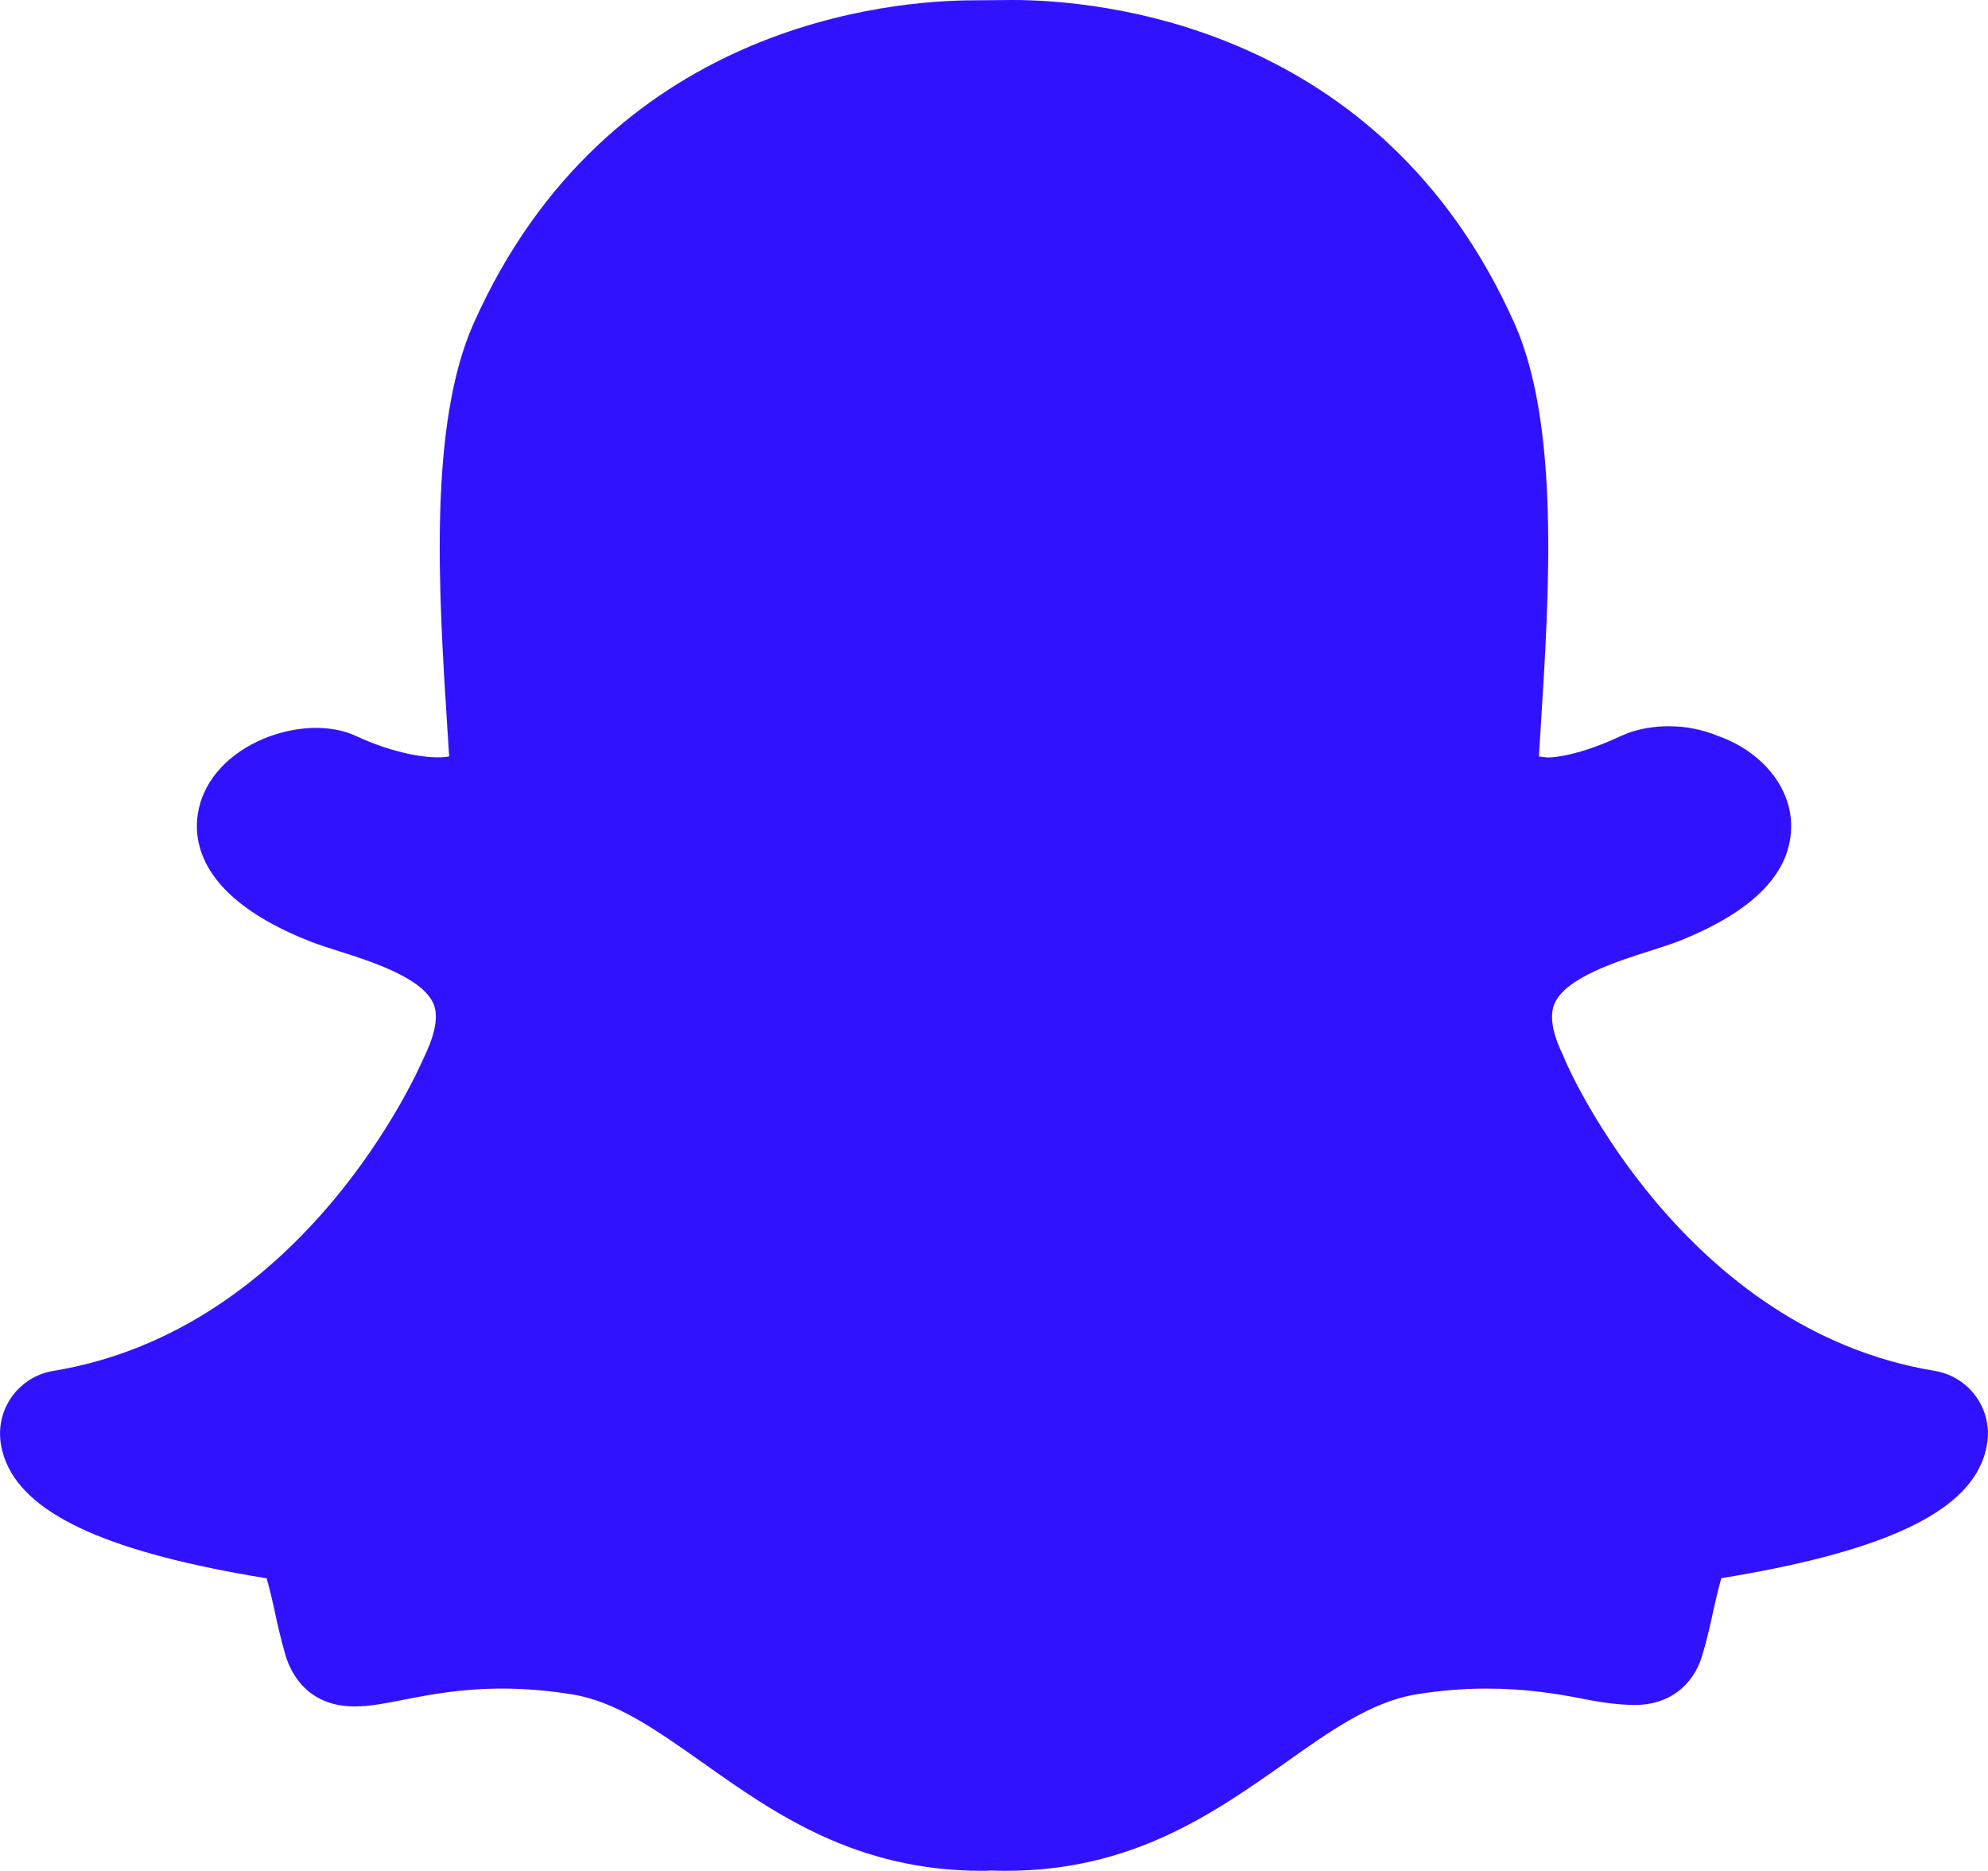 <?xml version="1.0" encoding="UTF-8"?>
<!DOCTYPE svg PUBLIC "-//W3C//DTD SVG 1.1//EN" "http://www.w3.org/Graphics/SVG/1.1/DTD/svg11.dtd">
<!-- Creator: CorelDRAW 2021 (64-Bit) -->
<svg xmlns="http://www.w3.org/2000/svg" xml:space="preserve" width="7.607in" height="7.159in" version="1.1" style="shape-rendering:geometricPrecision; text-rendering:geometricPrecision; image-rendering:optimizeQuality; fill-rule:evenodd; clip-rule:evenodd"
viewBox="0 0 856.76 806.32"
 xmlns:xlink="http://www.w3.org/1999/xlink"
 xmlns:xodm="http://www.corel.com/coreldraw/odm/2003">
 <defs>
  <style type="text/css">
   <![CDATA[
    .fil0 {fill:#3112FF}
   ]]>
  </style>
 </defs>
 <g id="Layer_x0020_1">
  <path class="fil0" d="M833.8 590.85c-108.09,-17.82 -157.5,-129.79 -159.1,-133.42 -0.3,-0.83 -0.64,-1.67 -1,-2.48 -3.28,-6.54 -6.56,-15.77 -3.78,-22.33 4.73,-11.21 27.19,-18.33 40.66,-22.63 4.73,-1.53 9.24,-2.91 12.74,-4.28 32.67,-12.96 48.96,-29.83 48.61,-50.34 -0.3,-16.52 -12.96,-31.66 -31.59,-38.2 -6.64,-2.74 -13.77,-4.16 -20.96,-4.16 -0.14,0 -0.3,0 -0.44,0 -5.08,0 -12.79,0.74 -20.21,4.15 -12.44,5.81 -23.35,8.94 -31.14,9.31 -1.46,-0.05 -2.93,-0.2 -4.37,-0.44l0.8 -12.79c3.65,-57.92 8.23,-130.08 -11.36,-173.94 -57.73,-129.27 -180.11,-139.3 -216.26,-139.3l-16.44 0.13c-36.09,0 -158.22,10.06 -215.85,139.25 -19.55,43.86 -15.07,115.95 -11.36,173.94l0.15 2.18 0.67 10.54c-8.08,1.45 -23.88,-1.23 -40.23,-8.86 -22.27,-10.41 -62.35,3.35 -67.88,32.44 -2.48,12.87 0.5,37.32 47.94,56.02 3.56,1.45 8.01,2.83 12.81,4.36 13.37,4.28 35.85,11.36 40.6,22.63 2.76,6.56 -0.52,15.79 -4.38,23.71 -2.05,4.73 -51.14,116.69 -159.47,134.52 -13.23,2.16 -22.95,13.6 -22.95,27.01 0,0.52 0.02,1.05 0.04,1.57 0.22,3.72 1.15,7.43 2.68,11.06 9.83,23.06 45.55,38.92 112.19,49.76 1.15,3.91 2.48,9.74 3.2,12.94 1.38,6.63 2.91,13.32 4.94,20.3 1.97,6.63 8.75,21.98 29.83,21.98 6.41,0 13.39,-1.38 20.88,-2.85 11.06,-2.18 24.88,-4.86 42.65,-4.86 9.87,0 20.06,0.88 30.32,2.53 18.92,3.13 36.02,15.27 55.87,29.24 30.99,21.98 66.11,46.78 120.62,46.78 1.45,0 2.91,-0.06 4.28,-0.13 1.96,0.07 4,0.13 6.03,0.13 54.49,0 89.63,-24.88 120.68,-46.76 18.92,-13.46 36.82,-26.05 55.81,-29.24 10.24,-1.68 20.43,-2.55 30.34,-2.55 17.1,0 30.62,2.18 42.7,4.58 8.57,1.68 15.42,2.48 21.75,2.48 14.1,0 24.96,-8.08 28.87,-21.6 2.05,-6.85 3.5,-13.46 4.95,-20.17 0.58,-2.46 1.97,-8.72 3.2,-12.87 66.63,-10.84 102.35,-26.71 112.11,-49.54 1.58,-3.63 2.46,-7.43 2.76,-11.36 0.02,-0.46 0.04,-0.93 0.04,-1.39 0,-13.41 -9.71,-24.86 -22.94,-27.05l-0.02 -0z"/>
 </g>
</svg>
